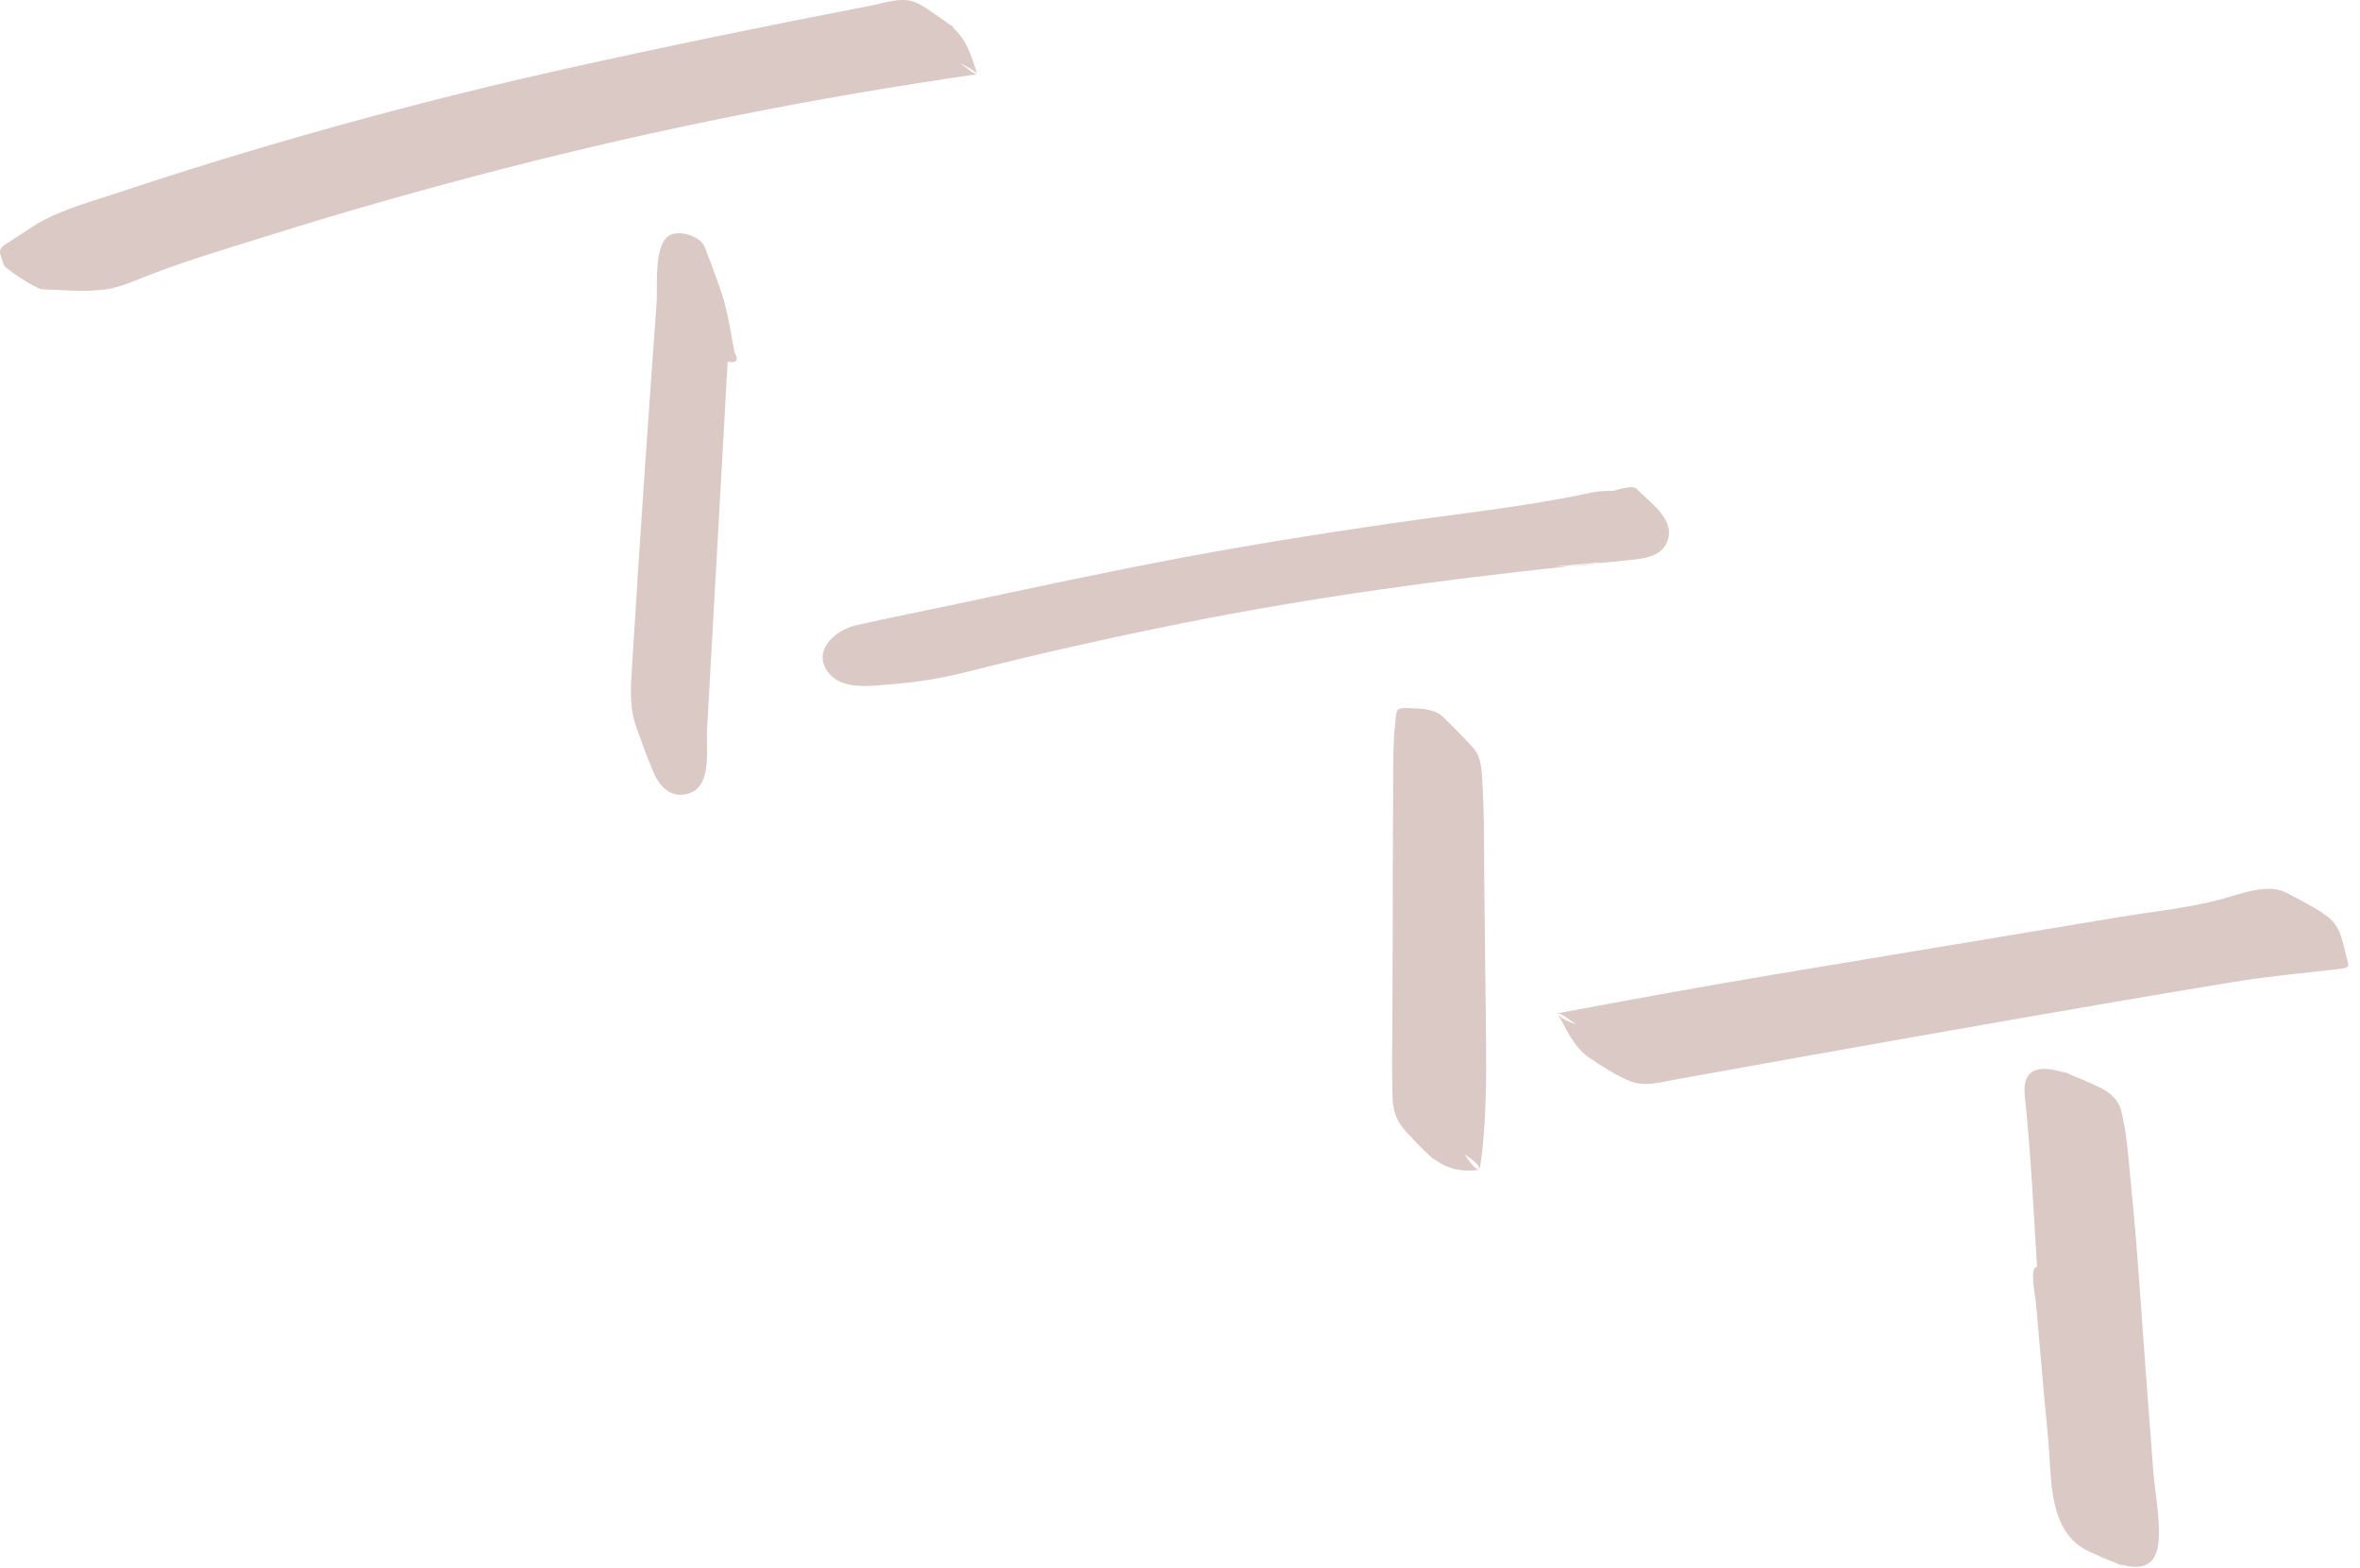 <?xml version="1.0" encoding="UTF-8"?> <svg xmlns="http://www.w3.org/2000/svg" width="149" height="99" viewBox="0 0 149 99" fill="none"><path fill-rule="evenodd" clip-rule="evenodd" d="M98.17 35.765C99.139 35.673 100.107 35.586 101.078 35.503C100.98 35.529 100.882 35.552 100.782 35.572C101.525 35.497 102.266 35.419 103.01 35.347C103.978 35.252 105.062 35.056 105.33 33.985C105.659 32.677 104.085 31.666 103.338 30.871C103.122 30.641 102.485 30.816 101.857 30.986C101.387 30.992 100.917 31.004 100.465 31.102C96.265 32.009 91.95 32.444 87.698 33.063C83.242 33.711 78.795 34.423 74.367 35.258C69.738 36.131 65.132 37.124 60.523 38.107C58.367 38.568 56.2 38.988 54.05 39.478C52.6 39.809 51.144 41.255 52.438 42.62C53.349 43.582 55.171 43.286 56.352 43.193C58.016 43.064 59.538 42.802 61.16 42.393C65.66 41.255 70.191 40.238 74.745 39.328C82.836 37.709 90.97 36.606 99.159 35.739C98.799 35.753 98.458 35.756 98.17 35.765Z" fill="#A6786F" fill-opacity="0.4"></path><path fill-rule="evenodd" clip-rule="evenodd" d="M100.779 35.575C100.24 35.63 99.698 35.684 99.159 35.742C99.689 35.722 100.263 35.678 100.779 35.575Z" fill="#A6786F" fill-opacity="0.4"></path><path fill-rule="evenodd" clip-rule="evenodd" d="M59.791 1.43C59.682 1.347 59.567 1.263 59.437 1.18C58.86 0.803 58.255 0.278 57.586 0.077C56.808 -0.16 55.733 0.212 54.975 0.356C48.504 1.603 42.039 2.931 35.608 4.363C29.264 5.774 22.969 7.416 16.734 9.251C13.526 10.195 10.338 11.204 7.165 12.258C5.678 12.75 4.133 13.177 2.743 13.908C2.19 14.199 1.674 14.562 1.152 14.902C0.89 15.075 0.628 15.248 0.362 15.415C-0.243 15.801 0.057 16.043 0.218 16.688C0.29 16.97 2.317 18.249 2.634 18.261C3.925 18.307 5.202 18.439 6.49 18.295C7.583 18.174 8.646 17.656 9.664 17.27C12.042 16.365 14.506 15.642 16.933 14.879C21.839 13.335 26.791 11.938 31.772 10.653C41.647 8.107 51.605 6.143 61.694 4.685C61.518 4.711 60.962 4.25 60.659 4.011C60.999 4.19 61.642 4.51 61.694 4.685C61.282 3.326 60.99 2.476 60.111 1.695C60.181 1.719 60.25 1.742 60.313 1.773C60.137 1.661 59.962 1.549 59.789 1.433L59.791 1.43Z" fill="#A6786F" fill-opacity="0.4"></path><path fill-rule="evenodd" clip-rule="evenodd" d="M147.701 61.176C148.52 61.081 148.234 60.934 148.102 60.263C148.036 59.917 147.943 59.58 147.842 59.243C147.684 58.704 147.422 58.218 146.969 57.878C146.176 57.287 145.222 56.824 144.349 56.36C143.196 55.746 141.438 56.443 140.316 56.752C138.166 57.339 135.866 57.552 133.67 57.921C131.22 58.33 128.77 58.736 126.32 59.145C121.607 59.929 116.894 60.712 112.184 61.498C107.555 62.27 102.946 63.106 98.337 63.978C98.536 63.941 99.237 64.485 99.508 64.667C99.009 64.494 98.528 64.315 98.337 63.978C98.862 64.92 99.364 66.107 100.283 66.738C101.084 67.288 102.027 67.901 102.929 68.264C103.837 68.63 104.909 68.313 105.829 68.146C108.201 67.714 110.576 67.291 112.948 66.867C122.299 65.203 131.655 63.538 141.026 61.994C143.236 61.631 145.476 61.432 147.701 61.176Z" fill="#A6786F" fill-opacity="0.4"></path><path fill-rule="evenodd" clip-rule="evenodd" d="M45.944 22.835C46.512 22.947 46.656 22.751 46.377 22.25C46.273 21.729 46.184 21.202 46.086 20.68C45.953 19.975 45.809 19.255 45.584 18.572C45.532 18.416 45.475 18.261 45.42 18.105C45.423 18.111 45.428 18.117 45.434 18.122C45.397 18.027 45.362 17.93 45.325 17.834C45.062 17.088 44.789 16.345 44.498 15.608C44.483 15.573 44.466 15.542 44.449 15.51C44.446 15.498 44.44 15.487 44.437 15.478C44.437 15.484 44.44 15.493 44.443 15.498C44.088 14.879 42.944 14.545 42.327 14.83C41.243 15.329 41.523 18.186 41.459 19.07C40.906 26.695 40.379 34.322 39.912 41.952C39.828 43.315 39.704 44.59 40.171 45.901C40.511 46.857 40.863 47.814 41.255 48.753C41.67 49.749 42.468 50.469 43.566 50.063C44.964 49.548 44.575 47.252 44.636 46.143C45.068 38.377 45.506 30.612 45.941 22.843L45.944 22.835Z" fill="#A6786F" fill-opacity="0.4"></path><path fill-rule="evenodd" clip-rule="evenodd" d="M136.29 97.218C136.382 95.787 136.048 94.217 135.941 92.788C135.785 90.697 135.627 88.606 135.468 86.515C135.183 82.739 134.958 78.951 134.578 75.186C134.41 73.544 134.327 71.776 133.935 70.177C133.75 69.419 133.252 69.016 132.652 68.702C132.667 68.705 132.684 68.711 132.698 68.714C132.638 68.688 132.577 68.662 132.517 68.633C132.364 68.558 132.208 68.486 132.05 68.414C131.724 68.267 131.318 68.083 130.882 67.916C130.623 67.804 130.364 67.688 130.107 67.576C130.205 67.625 130.294 67.68 130.381 67.737C129.02 67.294 127.628 67.23 127.839 69.206C128.222 72.787 128.38 76.387 128.611 79.979C128.104 80.019 128.502 81.782 128.545 82.281C128.628 83.231 128.709 84.182 128.793 85.132C128.957 87.033 129.127 88.934 129.311 90.832C129.539 93.183 129.283 96.469 131.583 97.786C131.557 97.777 131.534 97.774 131.508 97.766C131.566 97.791 131.623 97.817 131.681 97.843C131.747 97.878 131.816 97.915 131.888 97.947C132.341 98.151 132.906 98.428 133.479 98.633C133.687 98.725 133.892 98.814 134.099 98.906C134.016 98.863 133.943 98.811 133.869 98.762C135.056 99.111 136.177 99.019 136.293 97.221L136.29 97.218Z" fill="#A6786F" fill-opacity="0.4"></path><path fill-rule="evenodd" clip-rule="evenodd" d="M93.423 73.85C93.158 73.887 92.812 73.383 92.463 72.865C92.97 73.225 93.463 73.579 93.423 73.85C93.927 70.523 93.835 67.242 93.803 63.883C93.769 60.387 93.711 56.893 93.697 53.399C93.691 51.875 93.668 50.351 93.553 48.83C93.509 48.266 93.423 47.721 93.068 47.281C93.068 47.281 93.068 47.281 93.071 47.281C93.071 47.281 93.066 47.275 93.063 47.272C93.034 47.238 93.008 47.2 92.976 47.168C92.374 46.532 91.766 45.895 91.134 45.288C91.126 45.279 91.117 45.273 91.108 45.264C91.106 45.262 91.1 45.256 91.097 45.253C91.097 45.253 91.097 45.256 91.1 45.259C90.535 44.743 89.751 44.737 89.019 44.709C88.056 44.668 88.186 44.801 88.082 45.722C87.978 46.627 87.966 47.523 87.961 48.43C87.949 50.155 87.946 51.878 87.941 53.603C87.932 57.244 87.935 60.885 87.909 64.526C87.897 66.17 87.857 67.824 87.932 69.469C87.964 70.177 88.203 70.776 88.647 71.297C88.641 71.292 88.635 71.289 88.629 71.286C88.644 71.303 88.661 71.318 88.676 71.335C88.704 71.367 88.73 71.401 88.762 71.433C89.313 72.015 89.782 72.548 90.272 72.965C90.385 73.081 90.497 73.196 90.61 73.308C90.552 73.245 90.503 73.178 90.454 73.109C91.227 73.711 92.083 74.034 93.417 73.853L93.423 73.85Z" fill="#A6786F" fill-opacity="0.4"></path></svg> 